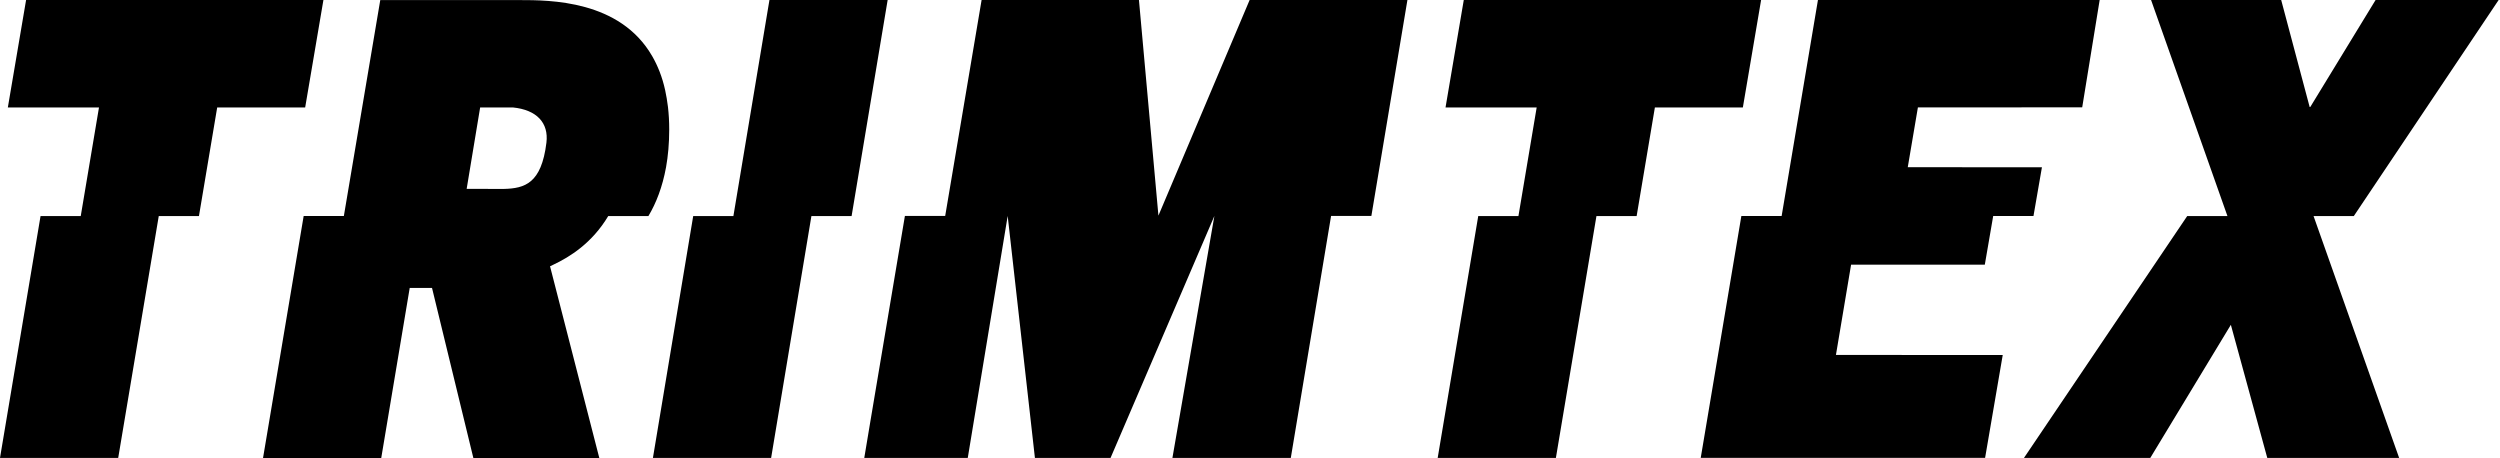 <svg class="logo" fill="currentColor" height="24" viewBox="0 0 131 24" width="131" xmlns="http://www.w3.org/2000/svg">
<path d="M16.947 0h-15.58l-0.956 5.63h4.776l-0.956 5.691h-2.106l-2.125 12.674h6.194l2.125-12.674h2.106l0.956-5.691h4.61l0.956-5.63zM46.513 0h-6.194l-1.889 11.321h-2.106l-2.111 12.674h6.194l2.111-12.674h2.106l1.889-11.321zM60.702 11.303l-1.021-11.303h-8.245l-1.908 11.316h-2.111l-1.82 10.827-0.309 1.852h5.423l2.092-12.679 1.427 12.679h3.963l5.441-12.679-2.199 12.679h6.203l2.111-12.679h2.111l1.889-11.316h-8.268l-4.781 11.303zM92.282 0h-15.58l-0.956 5.63h4.776l-0.956 5.691h-2.106l-2.125 12.674h6.194l2.125-12.674h2.106l0.956-5.691h4.61l0.956-5.63zM31.871 11.321h2.106c0.406-0.679 0.734-1.52 0.924-2.559 0.106-0.591 0.166-1.247 0.166-1.977 0-0.42-0.023-0.808-0.065-1.178-0.037-0.309-0.088-0.6-0.148-0.882-0.152-0.693-0.388-1.279-0.679-1.783-1.691-2.933-5.344-2.938-6.97-2.938h-7.279l-1.908 11.316h-2.106l-2.129 12.679h6.194l1.492-8.91h1.169l2.166 8.91h6.6l-2.582-10.046c0.051-0.023 0.111-0.051 0.166-0.079 0.873-0.411 2.037-1.136 2.882-2.55zM25.164 5.63h1.709c1.252 0.125 1.885 0.808 1.76 1.843-0.065 0.54-0.171 0.961-0.309 1.289-0.536 1.279-1.575 1.136-2.822 1.136h-1.049l0.707-4.268zM96.203 18.6l0.794-4.73h7.007l0.439-2.55h2.111l0.443-2.554-7.030-0.005 0.531-3.132 8.61-0.005 0.915-5.626h-14.762l-1.903 11.321h-2.111l-2.129 12.674h14.901l0.924-5.39-8.739-0.005zM121.229 11.321h2.111l7.589-11.321h-6.448l-3.423 5.607h-0.032l-1.492-5.607h-6.818l4 11.316v0.005h-2.106l-8.554 12.674h6.619l4.222-6.975 1.908 6.975h6.91l-4.485-12.674z"></path>
</svg>